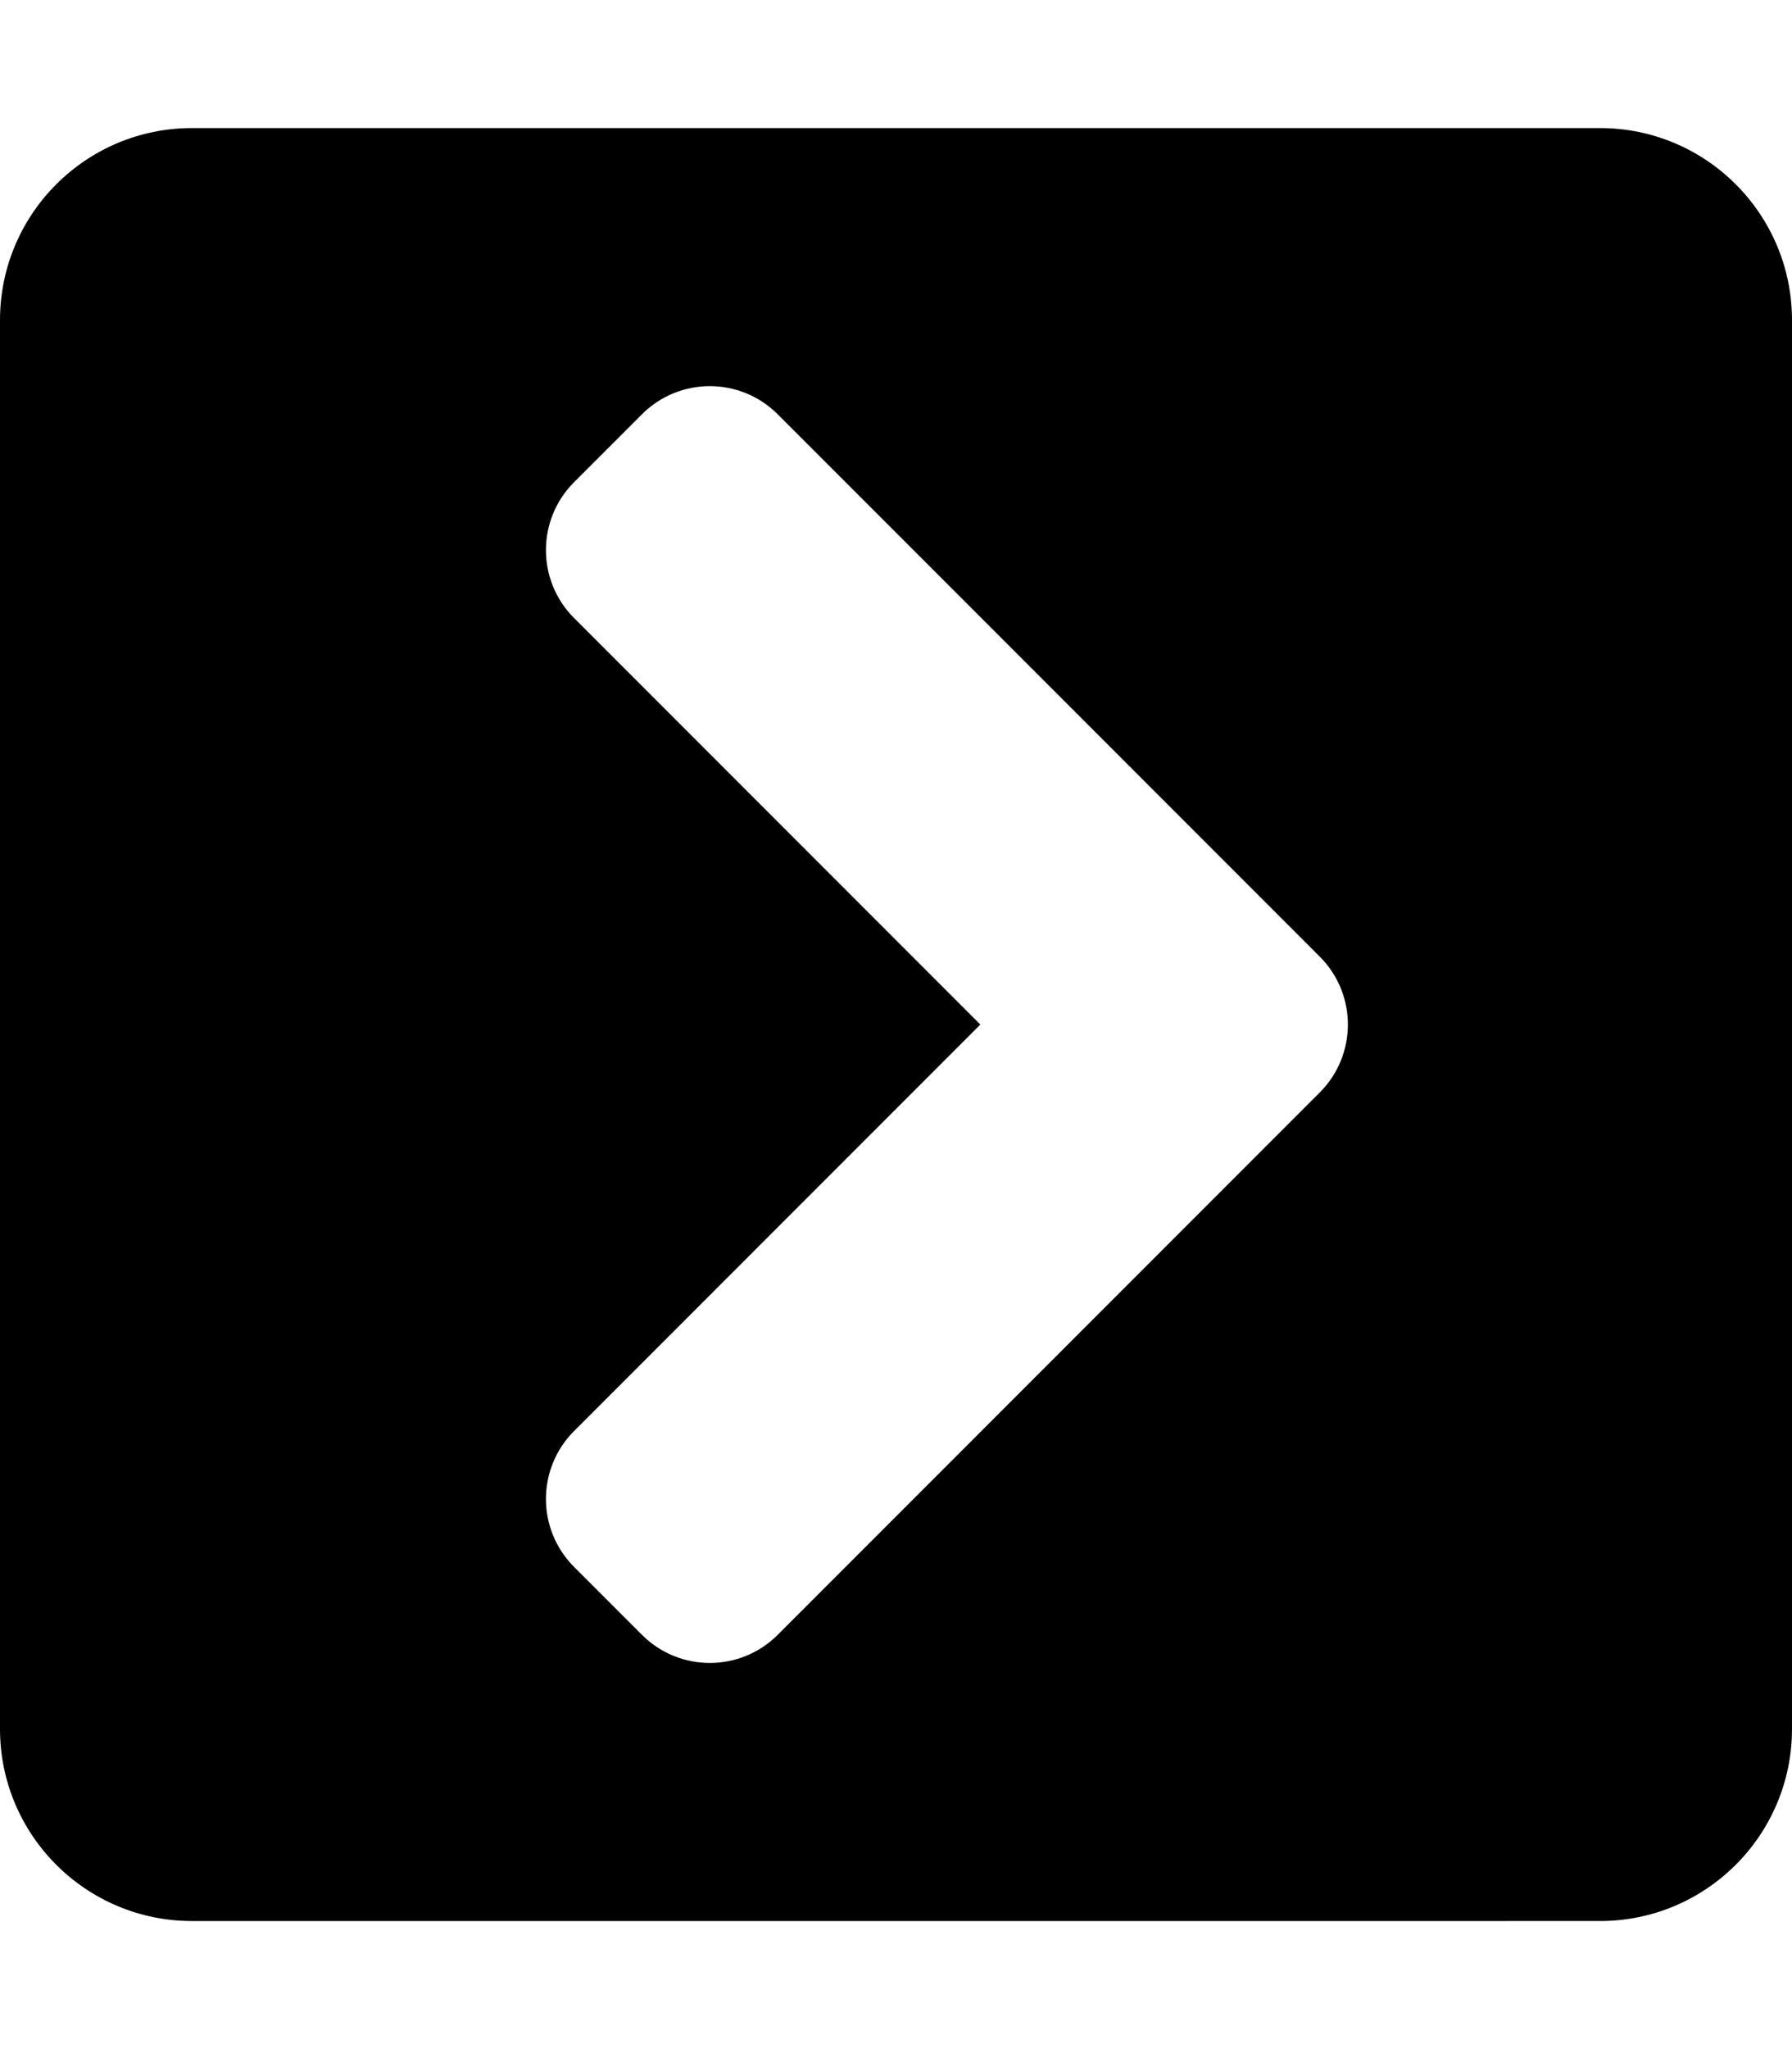 <svg xmlns="http://www.w3.org/2000/svg" viewBox="0 0 448 512"><!-- Font Awesome Pro 5.15.3 by @fontawesome - https://fontawesome.com License - https://fontawesome.com/license (Commercial License) --><path d="M48 32h352c26.51 0 48 21.49 48 48v352c0 26.51-21.49 48-48 48H48c-26.51 0-48-21.49-48-48V80c0-26.51 21.49-48 48-48zm281.941 207.029L194.427 103.515c-9.373-9.373-24.569-9.373-33.941 0l-16.971 16.971c-9.373 9.373-9.373 24.569 0 33.941L245.088 256 143.515 357.573c-9.373 9.373-9.373 24.569 0 33.941l16.971 16.971c9.373 9.373 24.569 9.373 33.941 0L329.942 272.97c9.372-9.372 9.372-24.568-.001-33.941z"/></svg>
